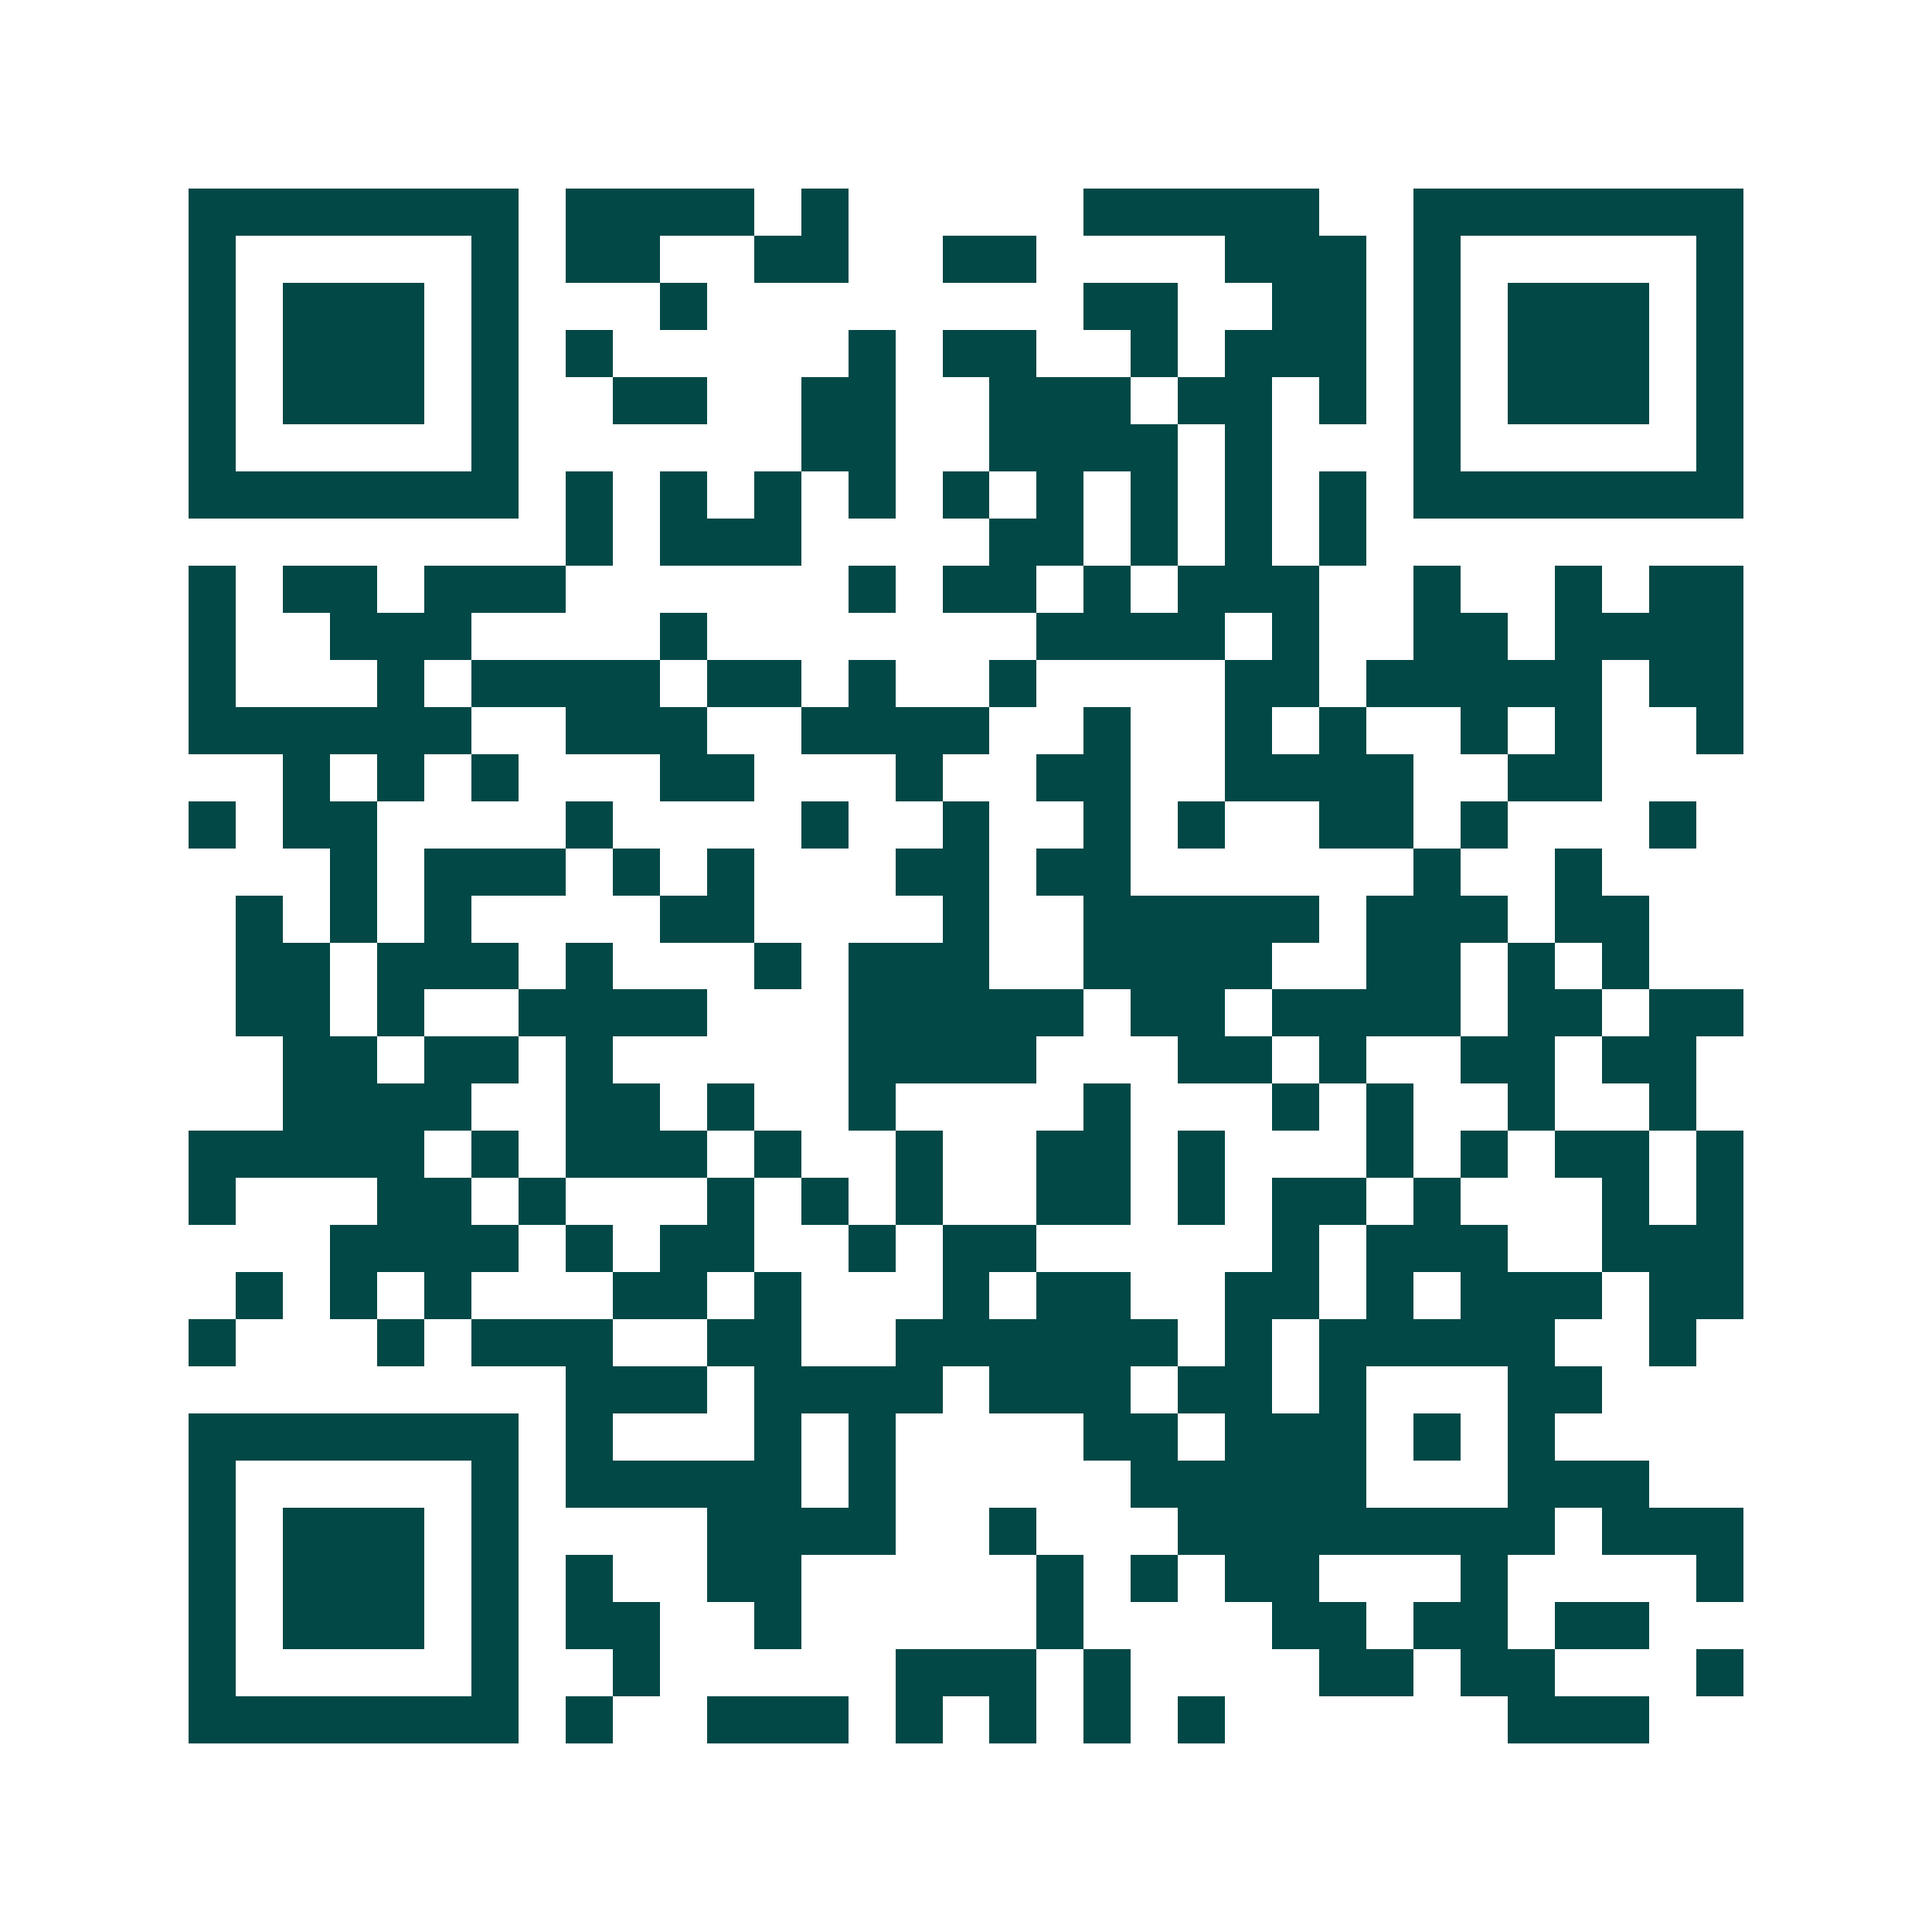 <svg xmlns="http://www.w3.org/2000/svg" width="200" height="200" viewBox="0 0 41 41" shape-rendering="crispEdges"><path fill="#ffffff" d="M0 0h41v41H0z"/><path stroke="#014847" d="M4 4.5h7m1 0h4m1 0h1m5 0h5m2 0h7M4 5.5h1m5 0h1m1 0h2m2 0h2m2 0h2m4 0h3m1 0h1m5 0h1M4 6.5h1m1 0h3m1 0h1m3 0h1m8 0h2m2 0h2m1 0h1m1 0h3m1 0h1M4 7.5h1m1 0h3m1 0h1m1 0h1m5 0h1m1 0h2m2 0h1m1 0h3m1 0h1m1 0h3m1 0h1M4 8.5h1m1 0h3m1 0h1m2 0h2m2 0h2m2 0h3m1 0h2m1 0h1m1 0h1m1 0h3m1 0h1M4 9.5h1m5 0h1m6 0h2m2 0h4m1 0h1m3 0h1m5 0h1M4 10.5h7m1 0h1m1 0h1m1 0h1m1 0h1m1 0h1m1 0h1m1 0h1m1 0h1m1 0h1m1 0h7M12 11.5h1m1 0h3m4 0h2m1 0h1m1 0h1m1 0h1M4 12.5h1m1 0h2m1 0h3m6 0h1m1 0h2m1 0h1m1 0h3m2 0h1m2 0h1m1 0h2M4 13.5h1m2 0h3m4 0h1m7 0h4m1 0h1m2 0h2m1 0h4M4 14.5h1m3 0h1m1 0h4m1 0h2m1 0h1m2 0h1m4 0h2m1 0h5m1 0h2M4 15.5h6m2 0h3m2 0h4m2 0h1m2 0h1m1 0h1m2 0h1m1 0h1m2 0h1M6 16.5h1m1 0h1m1 0h1m3 0h2m3 0h1m2 0h2m2 0h4m2 0h2M4 17.5h1m1 0h2m4 0h1m4 0h1m2 0h1m2 0h1m1 0h1m2 0h2m1 0h1m3 0h1M7 18.5h1m1 0h3m1 0h1m1 0h1m3 0h2m1 0h2m6 0h1m2 0h1M5 19.5h1m1 0h1m1 0h1m4 0h2m4 0h1m2 0h5m1 0h3m1 0h2M5 20.5h2m1 0h3m1 0h1m3 0h1m1 0h3m2 0h4m2 0h2m1 0h1m1 0h1M5 21.5h2m1 0h1m2 0h4m3 0h5m1 0h2m1 0h4m1 0h2m1 0h2M6 22.5h2m1 0h2m1 0h1m5 0h4m3 0h2m1 0h1m2 0h2m1 0h2M6 23.5h4m2 0h2m1 0h1m2 0h1m4 0h1m3 0h1m1 0h1m2 0h1m2 0h1M4 24.5h5m1 0h1m1 0h3m1 0h1m2 0h1m2 0h2m1 0h1m3 0h1m1 0h1m1 0h2m1 0h1M4 25.5h1m3 0h2m1 0h1m3 0h1m1 0h1m1 0h1m2 0h2m1 0h1m1 0h2m1 0h1m3 0h1m1 0h1M7 26.5h4m1 0h1m1 0h2m2 0h1m1 0h2m5 0h1m1 0h3m2 0h3M5 27.5h1m1 0h1m1 0h1m3 0h2m1 0h1m3 0h1m1 0h2m2 0h2m1 0h1m1 0h3m1 0h2M4 28.5h1m3 0h1m1 0h3m2 0h2m2 0h6m1 0h1m1 0h5m2 0h1M12 29.5h3m1 0h4m1 0h3m1 0h2m1 0h1m3 0h2M4 30.5h7m1 0h1m3 0h1m1 0h1m4 0h2m1 0h3m1 0h1m1 0h1M4 31.5h1m5 0h1m1 0h5m1 0h1m5 0h5m3 0h3M4 32.5h1m1 0h3m1 0h1m4 0h4m2 0h1m3 0h8m1 0h3M4 33.5h1m1 0h3m1 0h1m1 0h1m2 0h2m5 0h1m1 0h1m1 0h2m3 0h1m4 0h1M4 34.5h1m1 0h3m1 0h1m1 0h2m2 0h1m5 0h1m4 0h2m1 0h2m1 0h2M4 35.5h1m5 0h1m2 0h1m5 0h3m1 0h1m4 0h2m1 0h2m3 0h1M4 36.5h7m1 0h1m2 0h3m1 0h1m1 0h1m1 0h1m1 0h1m6 0h3"/></svg>
